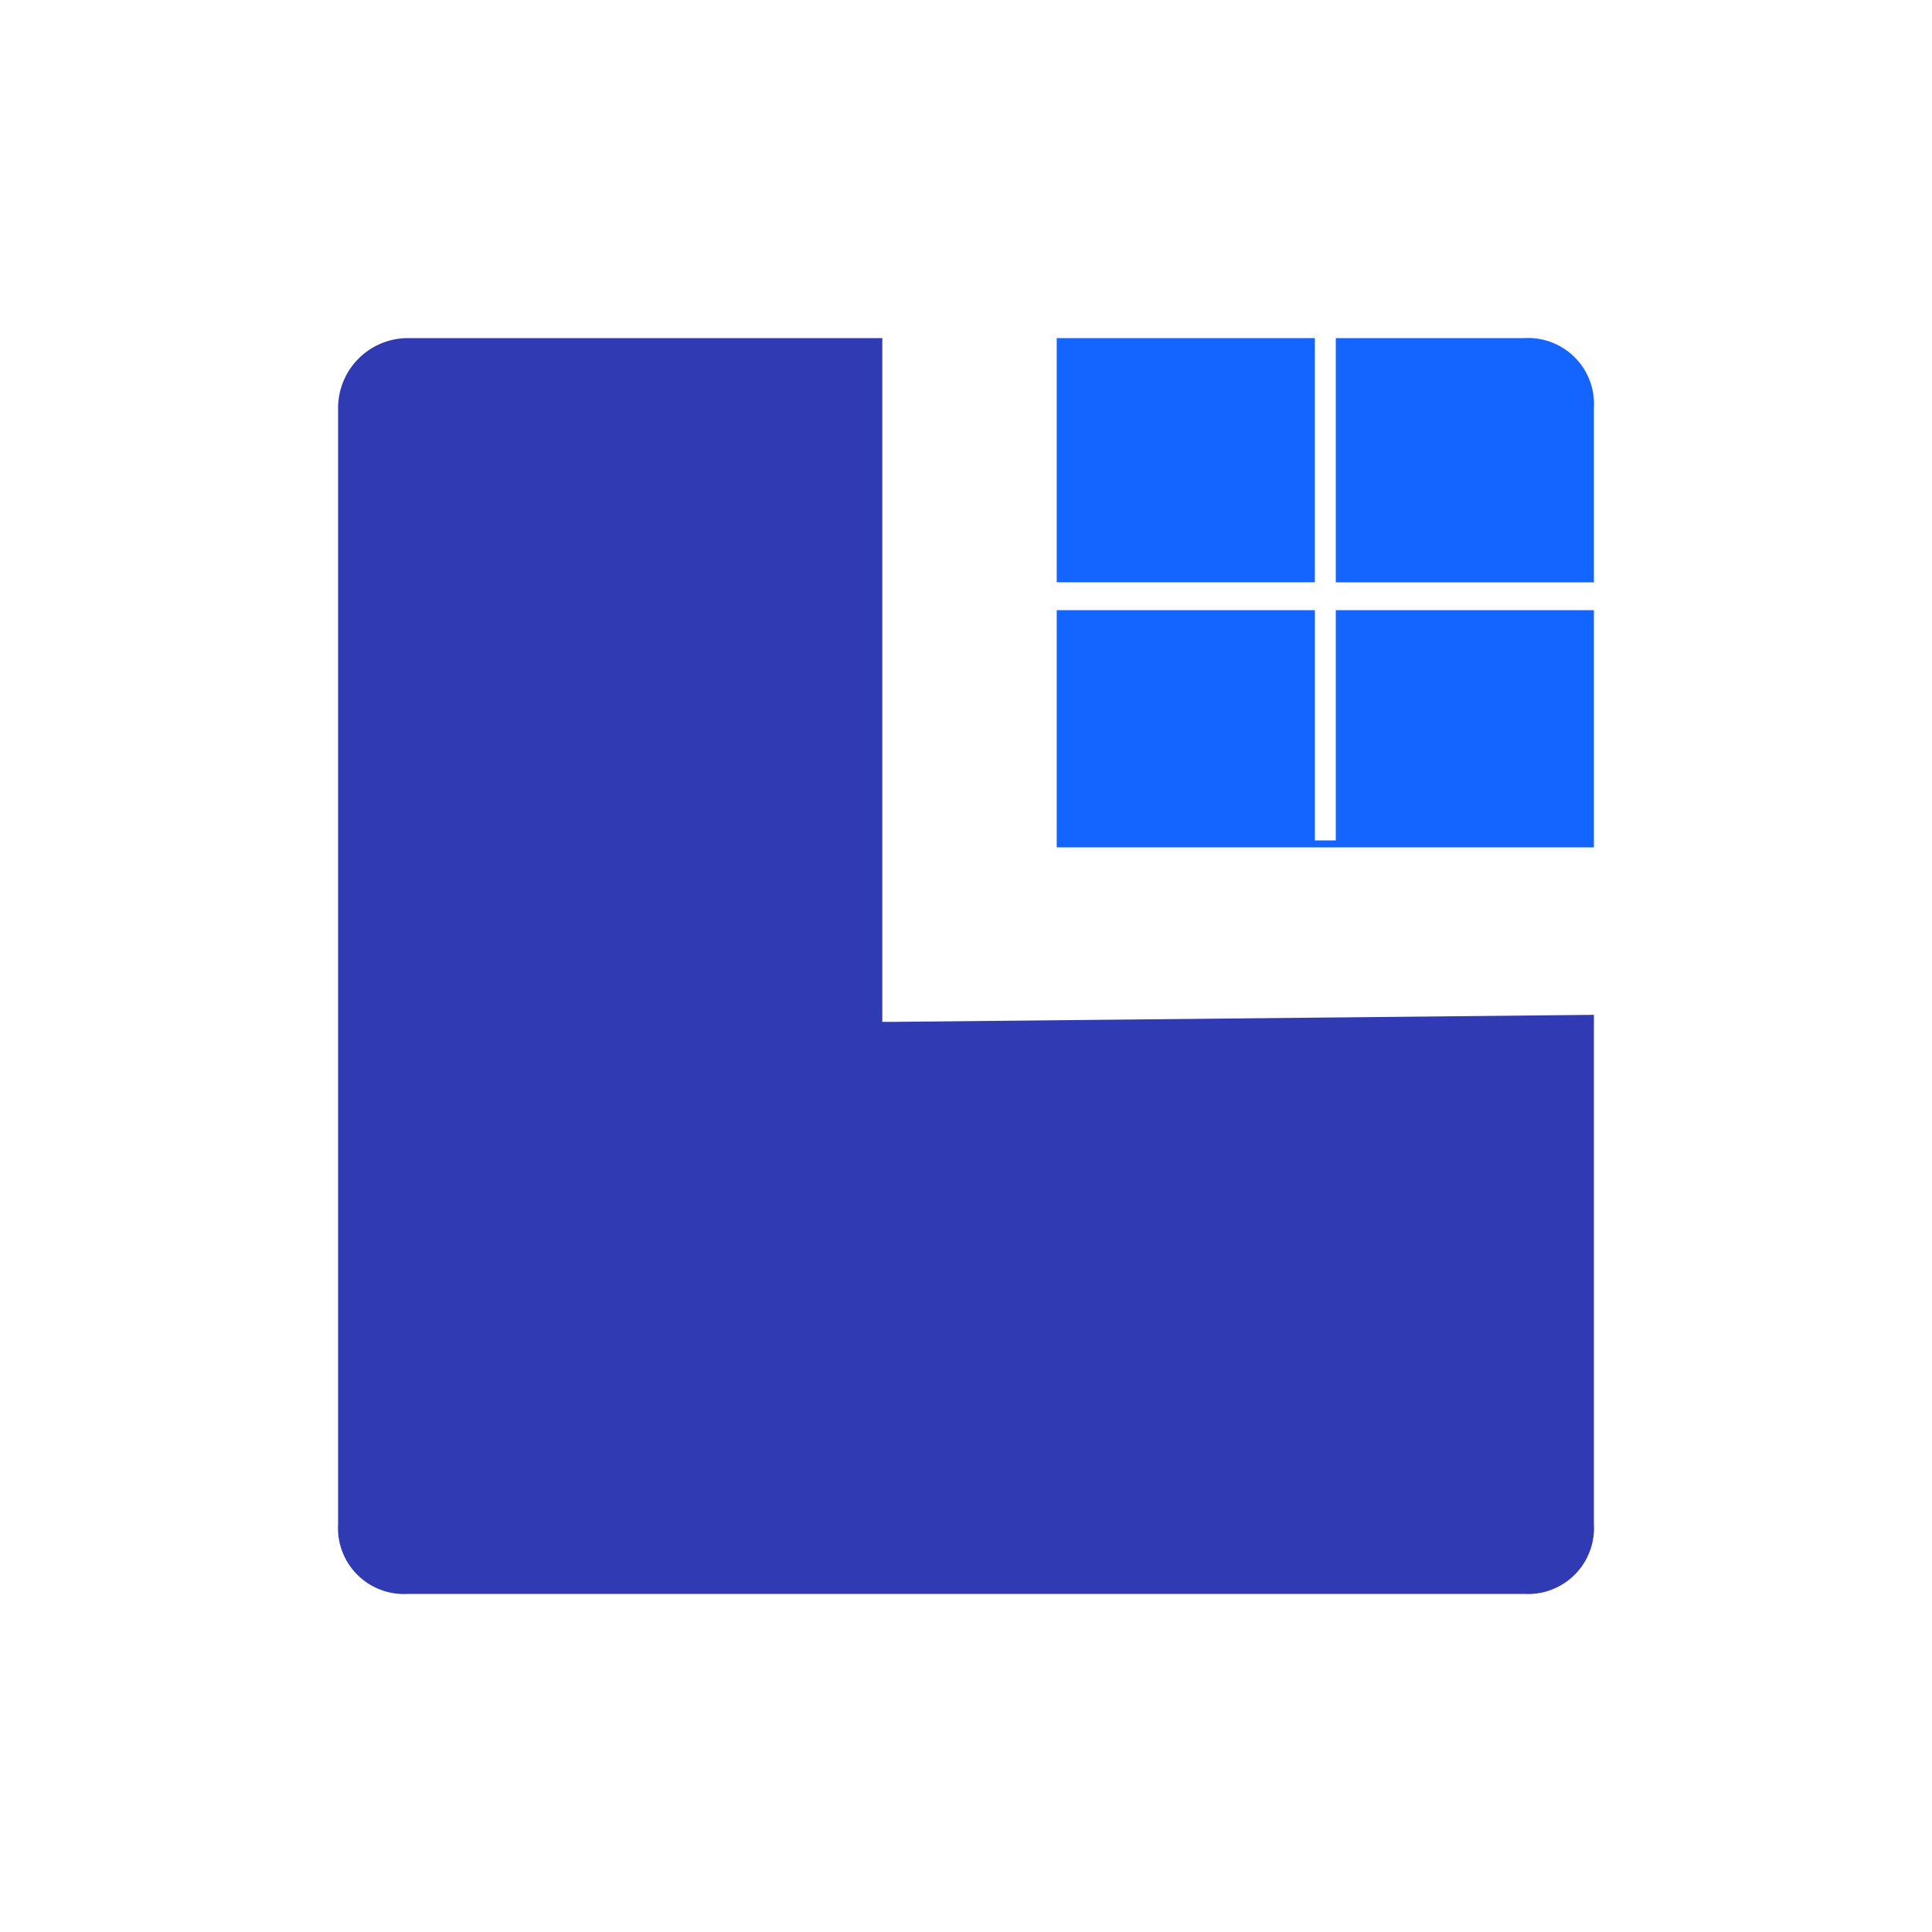 <svg xmlns="http://www.w3.org/2000/svg" width="40" height="40" viewBox="0 0 40 40">
  <g id="Group_359" data-name="Group 359" transform="translate(-4 -4)">
    <rect id="Rectangle_213" data-name="Rectangle 213" width="40" height="40" transform="translate(4 4)" fill="none"/>
    <g id="Group_359-2" data-name="Group 359">
      <path id="Path_190" data-name="Path 190" d="M37,16.056V12.444A1.365,1.365,0,0,0,35.556,11h-3.9v5.056Z" fill="#1465ff"/>
      <path id="Path_191" data-name="Path 191" d="M22.556,25.156h-.289V11H12.444A1.447,1.447,0,0,0,11,12.444V35.556A1.365,1.365,0,0,0,12.444,37H35.556A1.365,1.365,0,0,0,37,35.556V25.011l-14.444.145Z" fill="#303ab2"/>
      <path id="Path_192" data-name="Path 192" d="M37,21.544V16.633H31.656V21.4h-.433V16.633H25.878v-.578h5.344V11H25.878V21.544Z" fill="#1465ff"/>
    </g>
  </g>
</svg>

